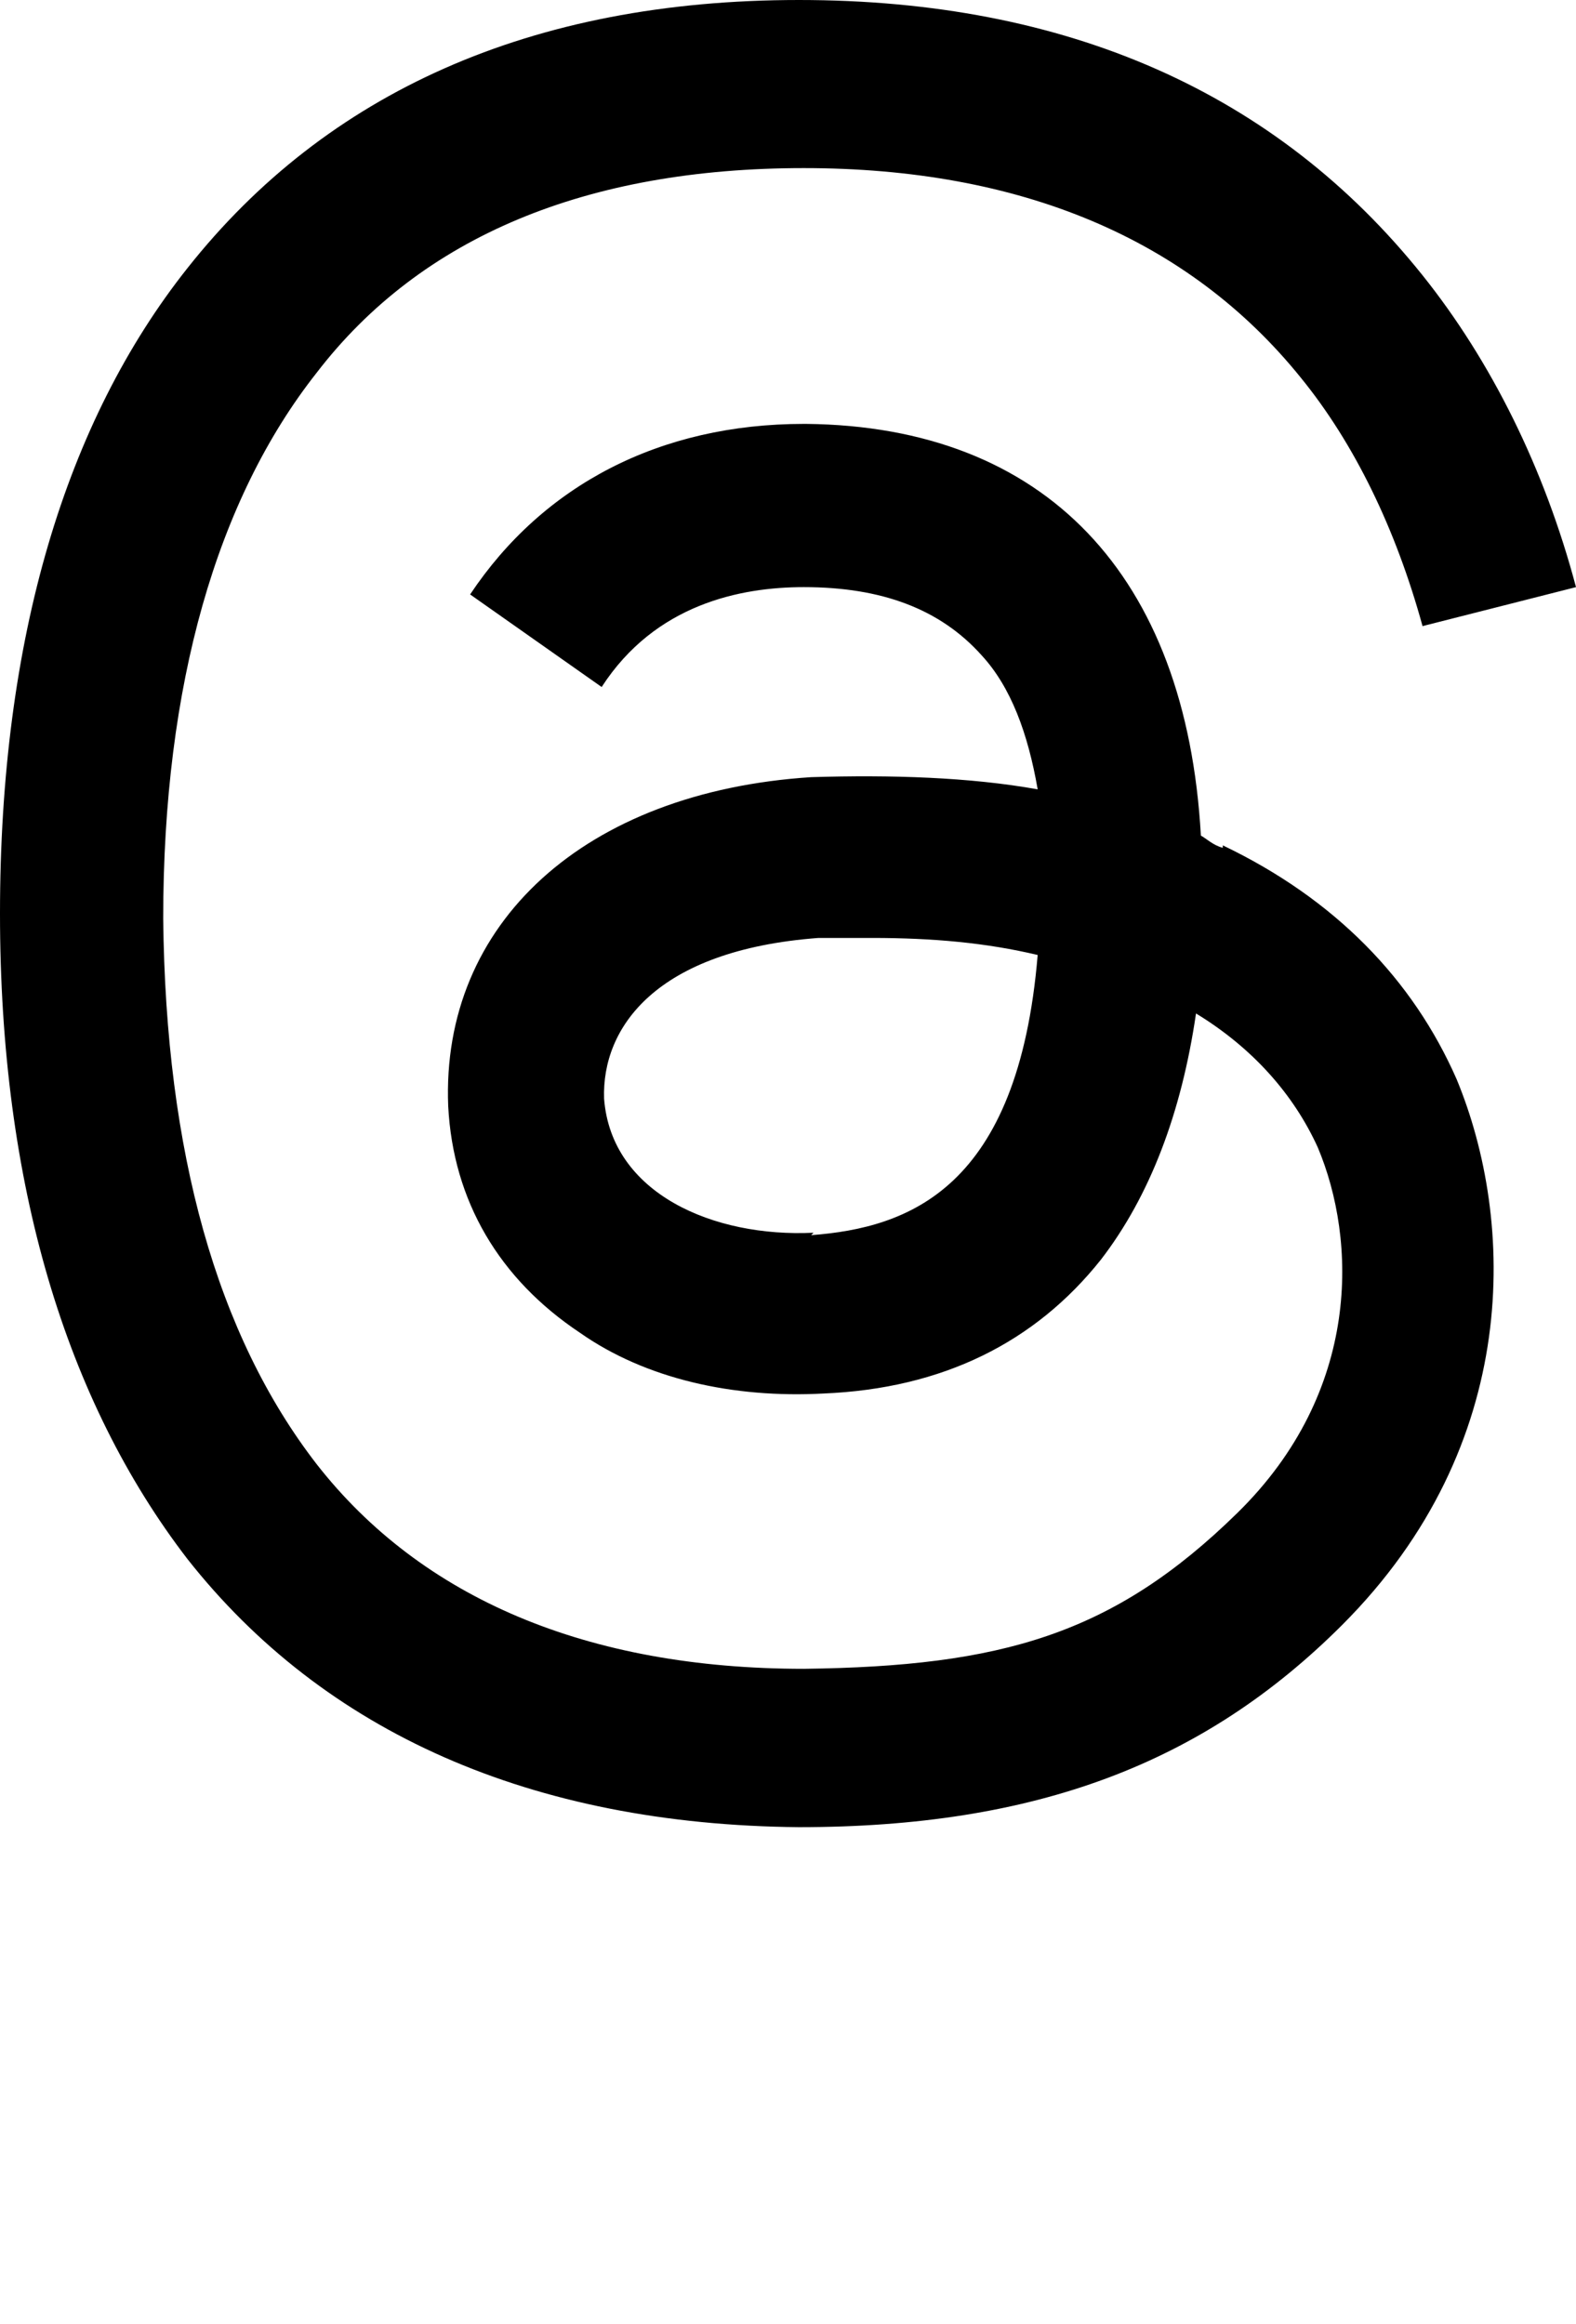 <?xml version="1.0" encoding="UTF-8"?>
<svg id="Layer_1" xmlns="http://www.w3.org/2000/svg" version="1.1" viewBox="0 0 64.7 95.4">
  <!-- Generator: Adobe Illustrator 29.0.0, SVG Export Plug-In . SVG Version: 2.1.0 Build 186)  -->
  <path d="M50.2,34.8c-.4-.1-.7-.4-.9-.5-.6-10.7-6.4-16.8-16.2-16.9h-.1c-5.9,0-10.7,2.5-13.7,7l5.4,3.8c2.2-3.4,5.7-4.1,8.3-4.1s0,0,0,0c3.2,0,5.6.9,7.3,2.8,1.2,1.3,1.9,3.2,2.3,5.5-2.8-.5-6-.6-9.3-.5-9.3.6-15.2,6-14.9,13.5.2,3.9,2.1,7.1,5.4,9.3,2.7,1.9,6.3,2.7,10,2.5,4.9-.2,8.7-2.1,11.4-5.5,2-2.6,3.3-6,3.9-10.1,2.3,1.4,4,3.3,5,5.5,1.6,3.8,1.8,10-3.3,15s-9.7,6.3-17.8,6.4c-8.9,0-15.7-2.9-20-8.4-4.1-5.3-6.2-12.8-6.3-22.4,0-9.6,2.2-17.2,6.3-22.4,4.3-5.6,11.1-8.4,20-8.4s15.8,2.9,20.4,8.6c2.2,2.7,3.9,6.2,5,10.2l6.3-1.6c-1.3-4.9-3.5-9.3-6.3-12.8C52.4,3.8,43.8,0,32.8,0h0C21.8,0,13.4,3.8,7.7,11,2.7,17.3,0,26.2,0,37.5h0c0,11.1,2.7,20,7.7,26.5,5.6,7.1,14.1,10.9,25.1,11h0c9.7,0,16.6-2.6,22.3-8.3,7.4-7.4,7.1-16.6,4.7-22.4-1.8-4.1-5-7.4-9.6-9.6h0ZM33.4,50.6c-4.1.2-8.3-1.6-8.6-5.5-.1-2.9,2.1-6.1,8.8-6.6h2.2c2.5,0,4.7.2,6.8.7-.8,9.6-5.3,11.2-9.3,11.5h0Z"/>
</svg>